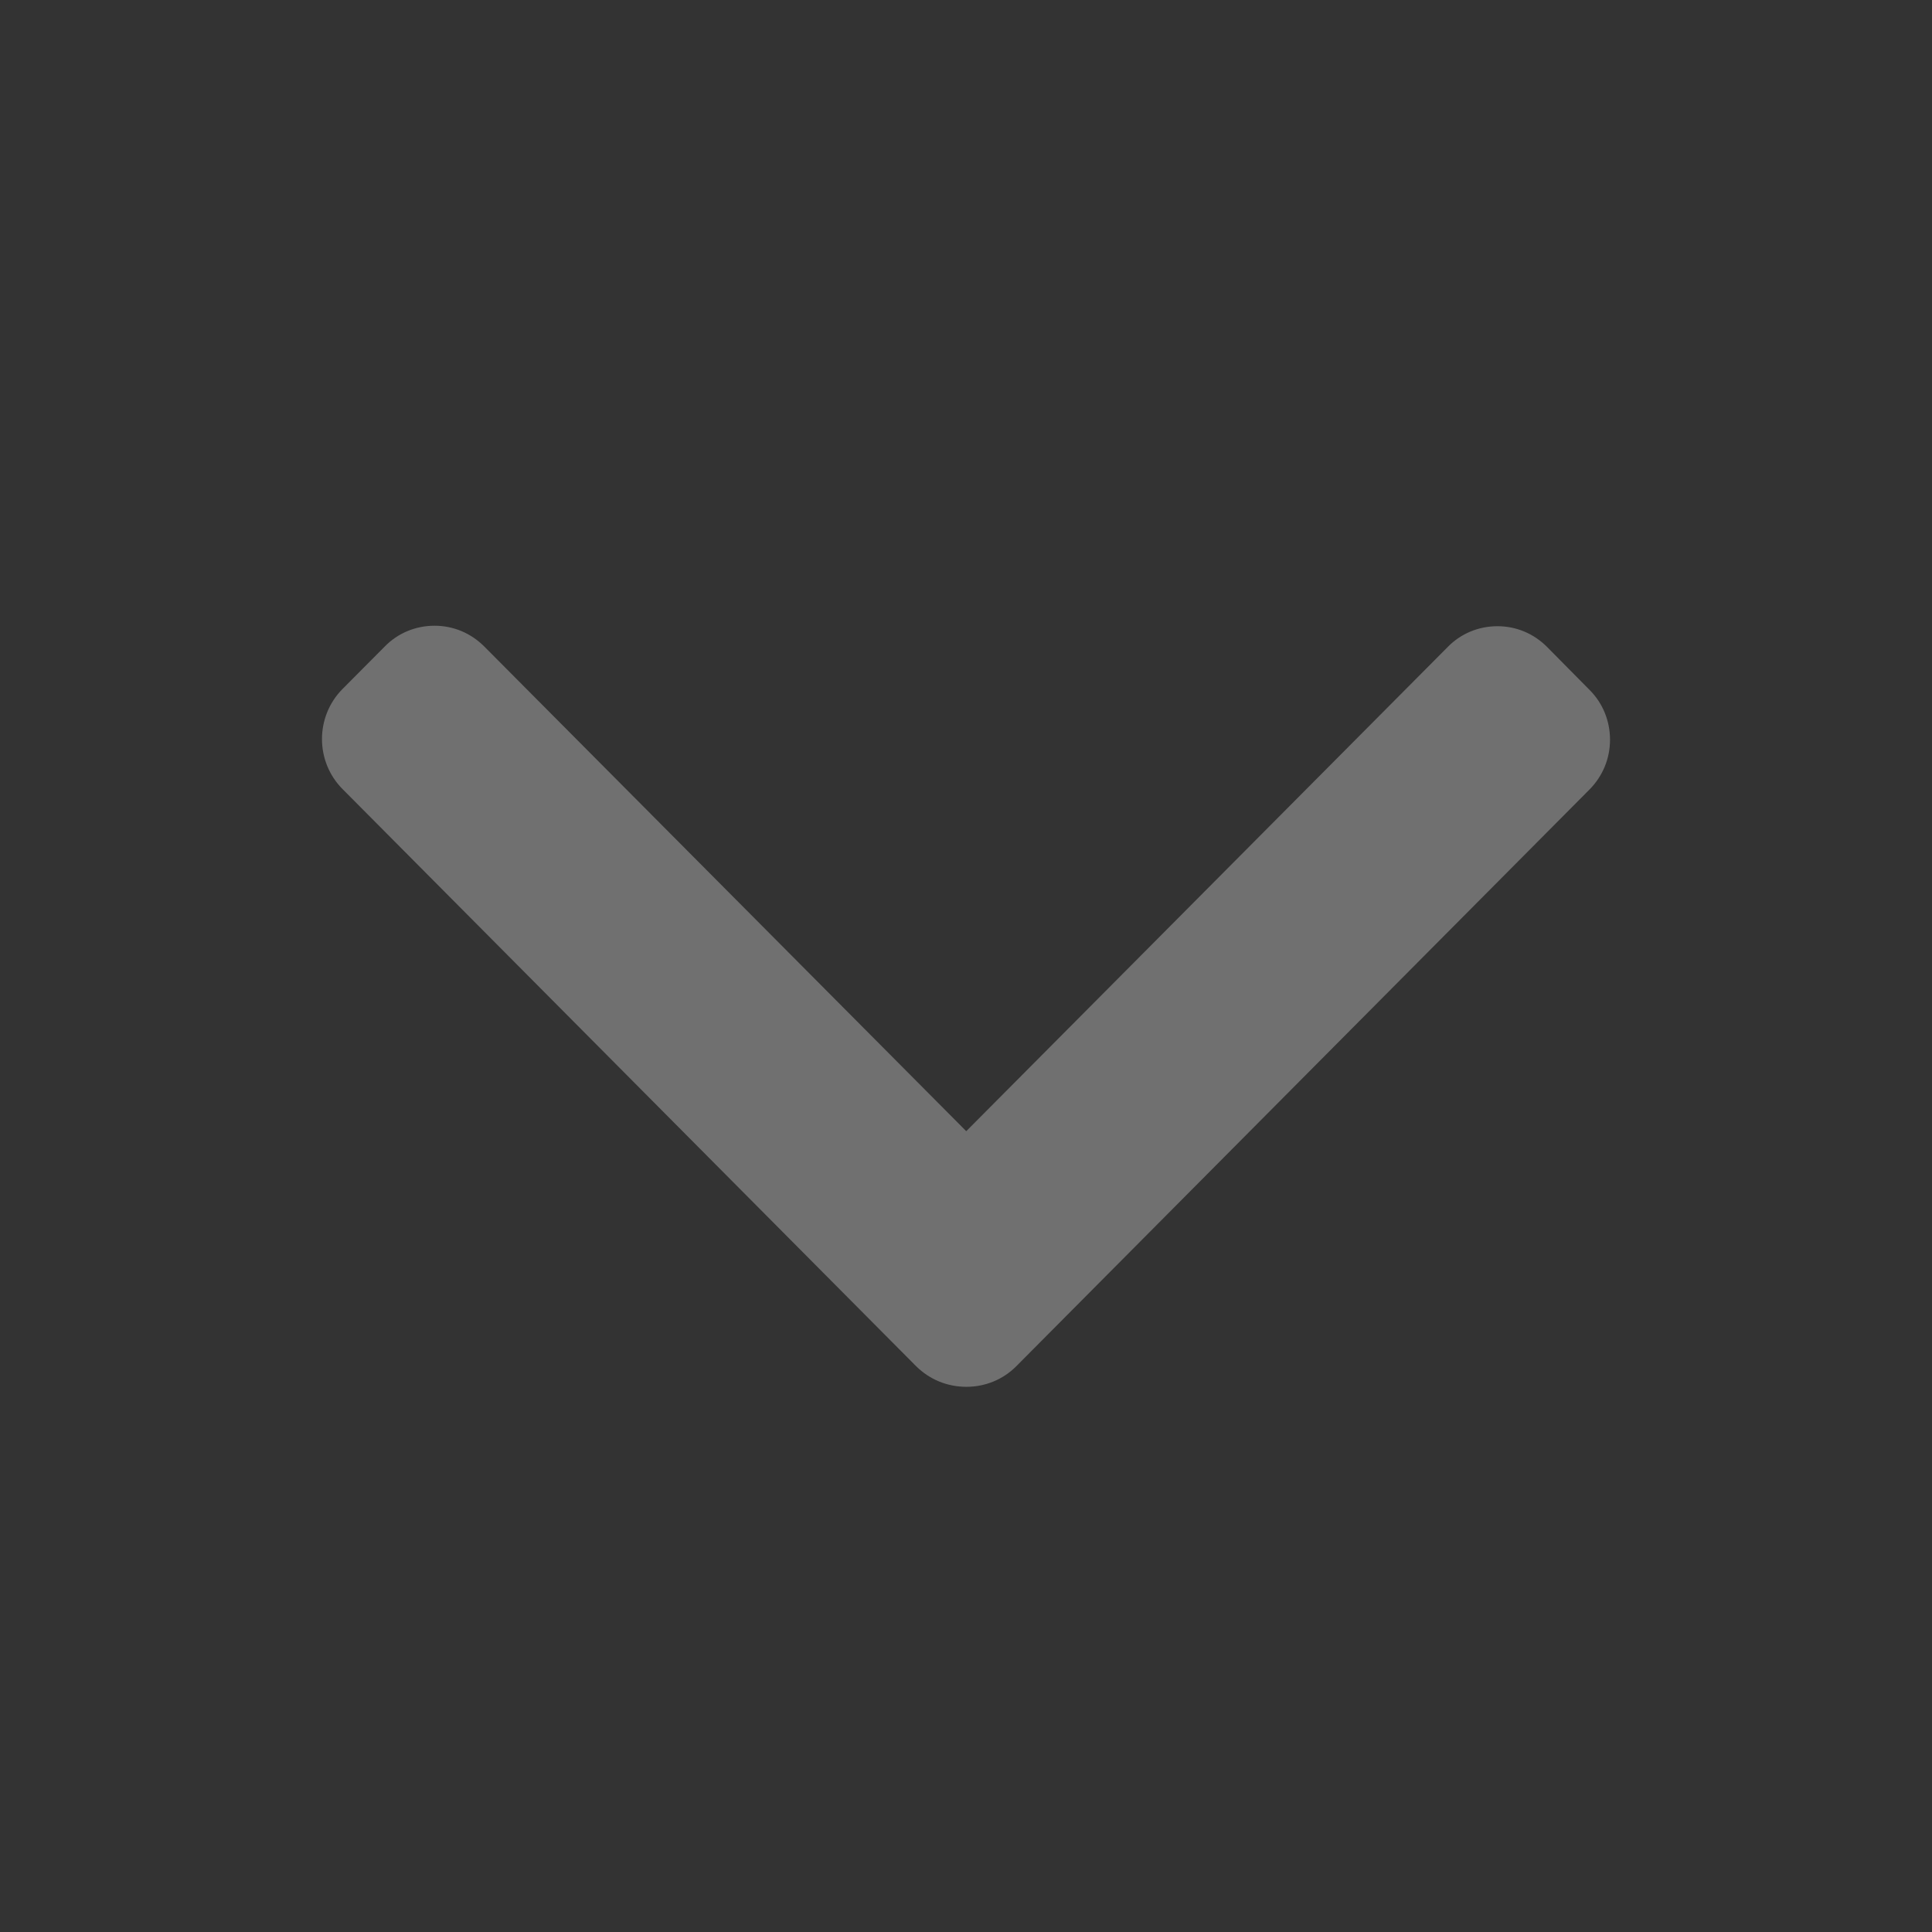 <svg width="32" height="32" viewBox="0 0 32 32" fill="none" xmlns="http://www.w3.org/2000/svg">
<rect x="0" y="0" width="32" height="32" fill="#333333" stroke="none"/>
<g opacity="0.3">
<path d="M5.675 13.071L15.175 22.63C15.397 22.848 15.687 22.97 16.008 22.97C16.32 22.97 16.615 22.848 16.832 22.63L26.324 13.08C26.545 12.858 26.667 12.566 26.667 12.252C26.667 11.938 26.545 11.641 26.324 11.423L25.626 10.717C25.405 10.494 25.114 10.372 24.802 10.372C24.49 10.372 24.195 10.494 23.978 10.717L16.004 18.736L8.021 10.708C7.799 10.486 7.509 10.364 7.197 10.364C6.884 10.364 6.59 10.486 6.373 10.708L5.675 11.41C5.219 11.868 5.219 12.614 5.675 13.071Z" fill="white"/>
</g>
</svg>
